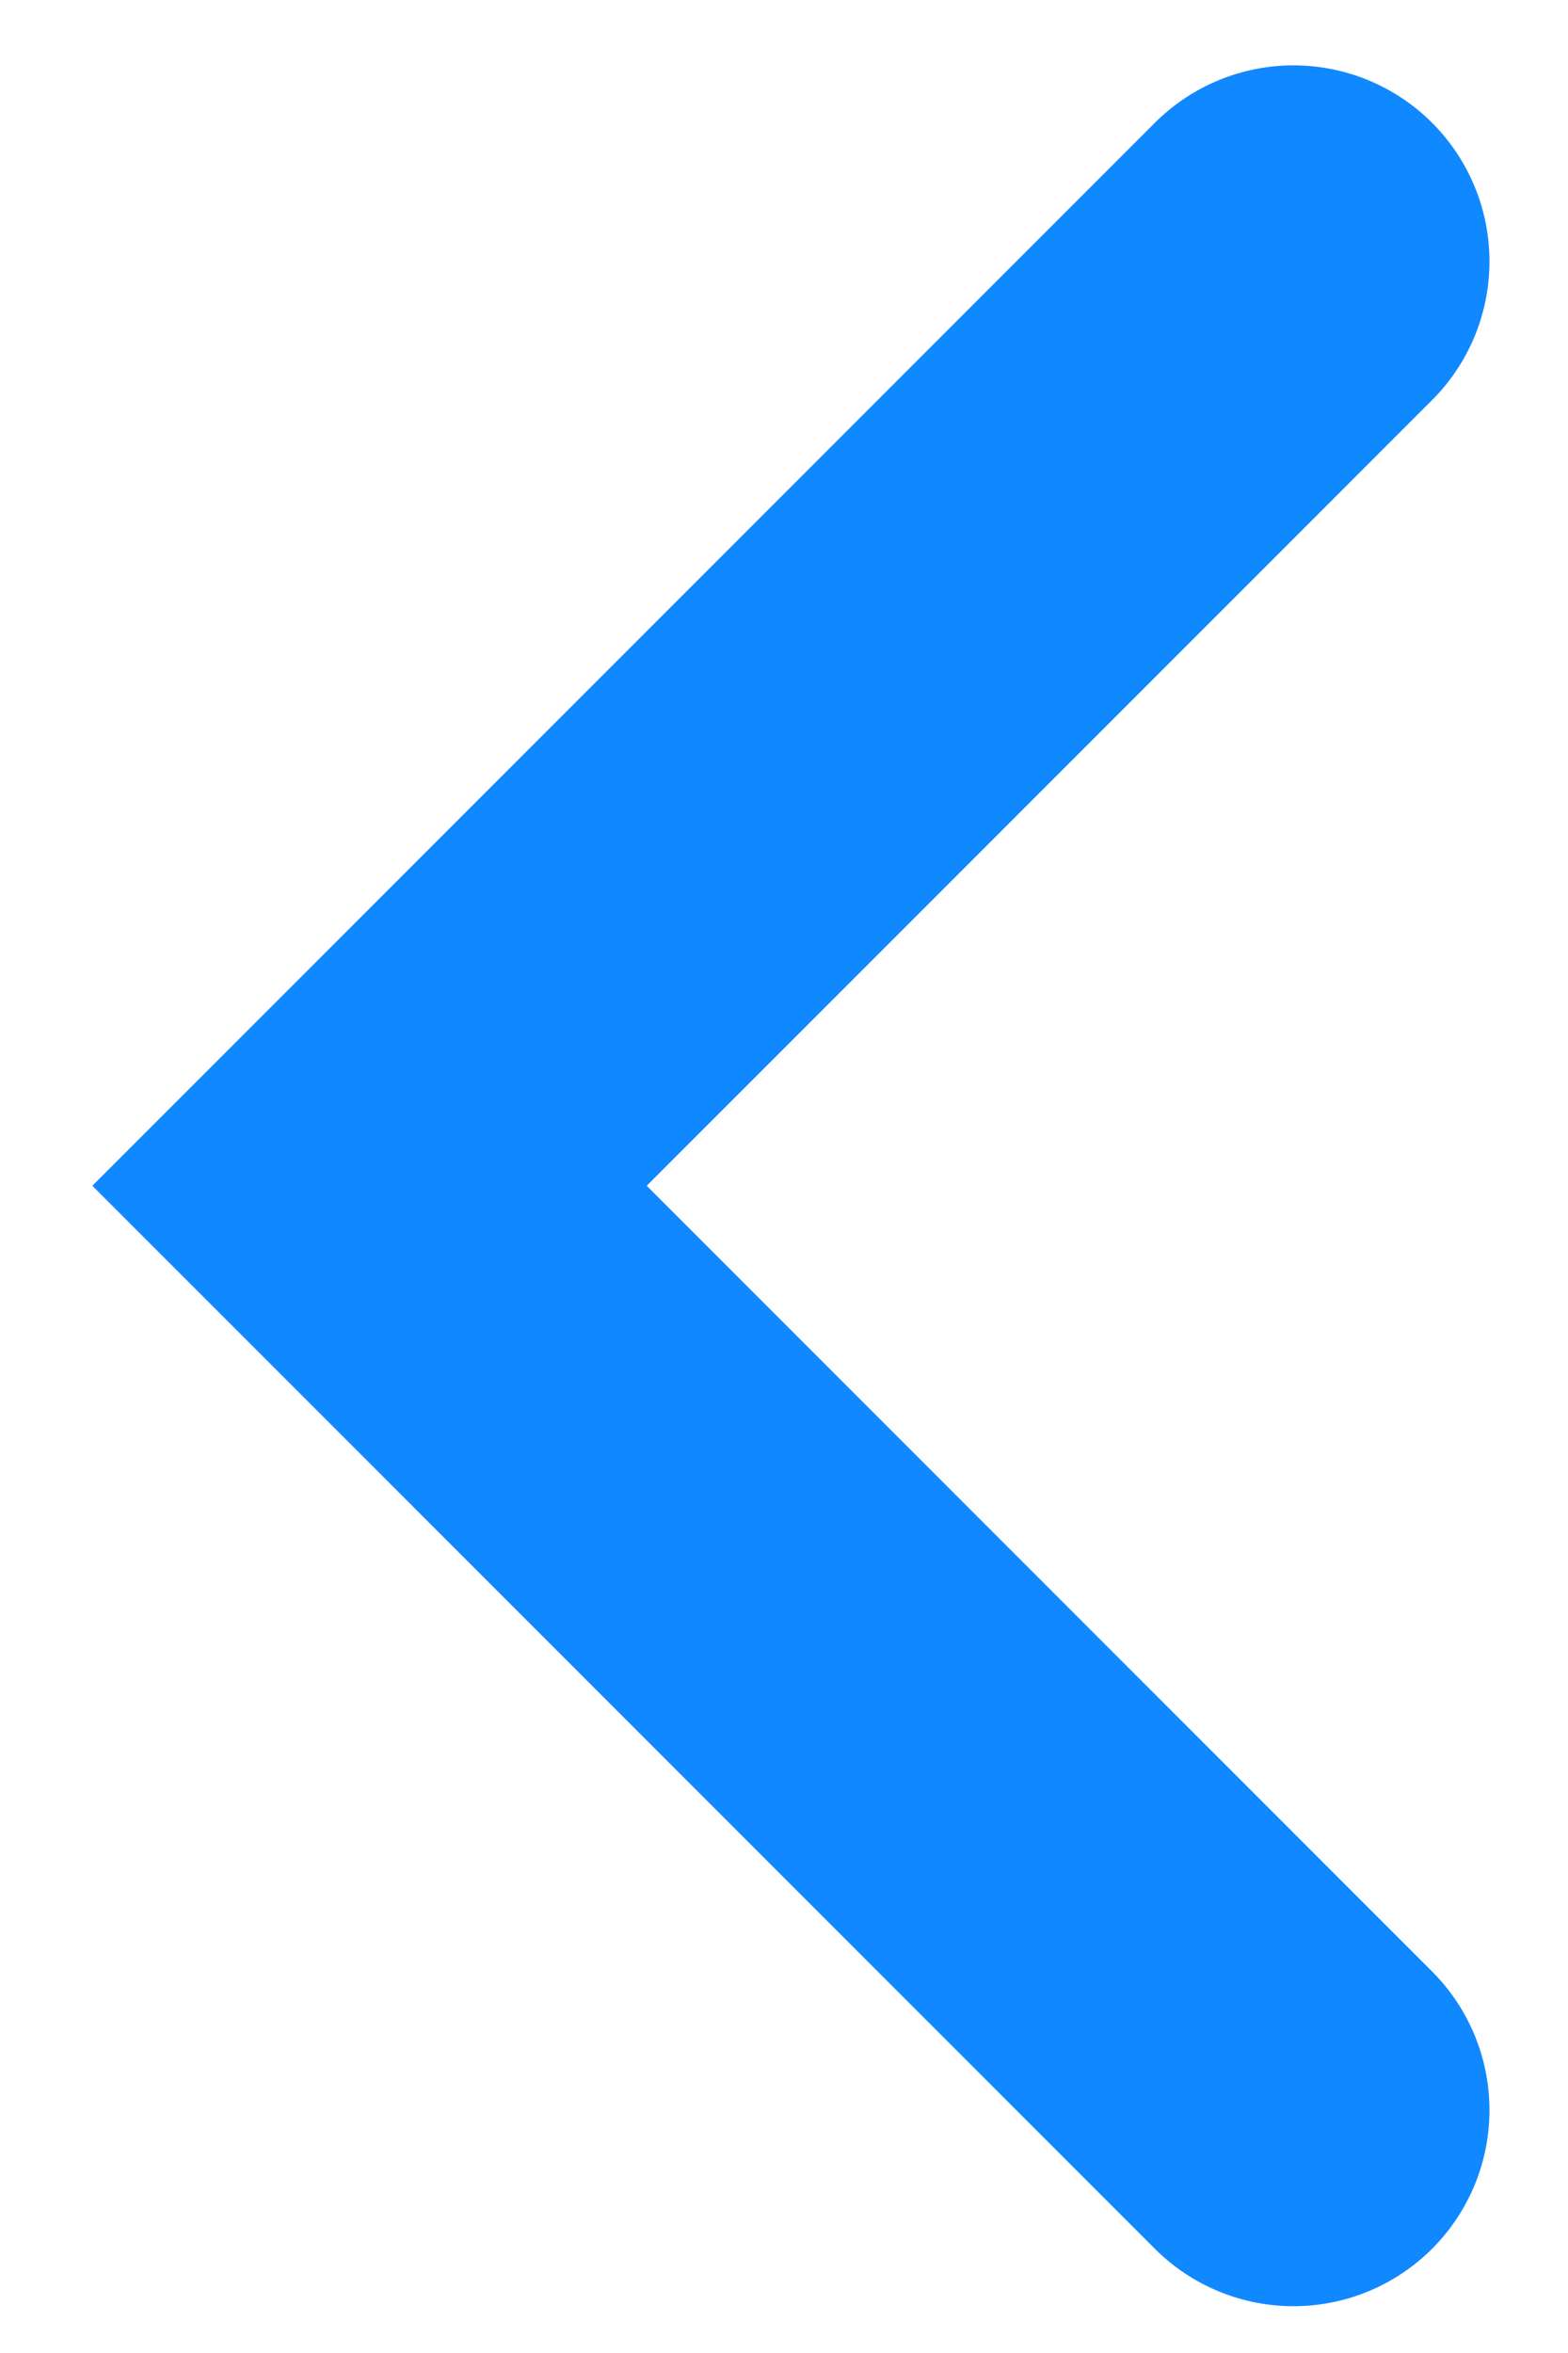 <svg width="12" height="18" viewBox="0 0 12 18" fill="none" xmlns="http://www.w3.org/2000/svg">
<path d="M9.899 2L2.828 9.071L9.899 16.142" stroke="#1088FF" stroke-width="3" stroke-linecap="round"/>
</svg>
